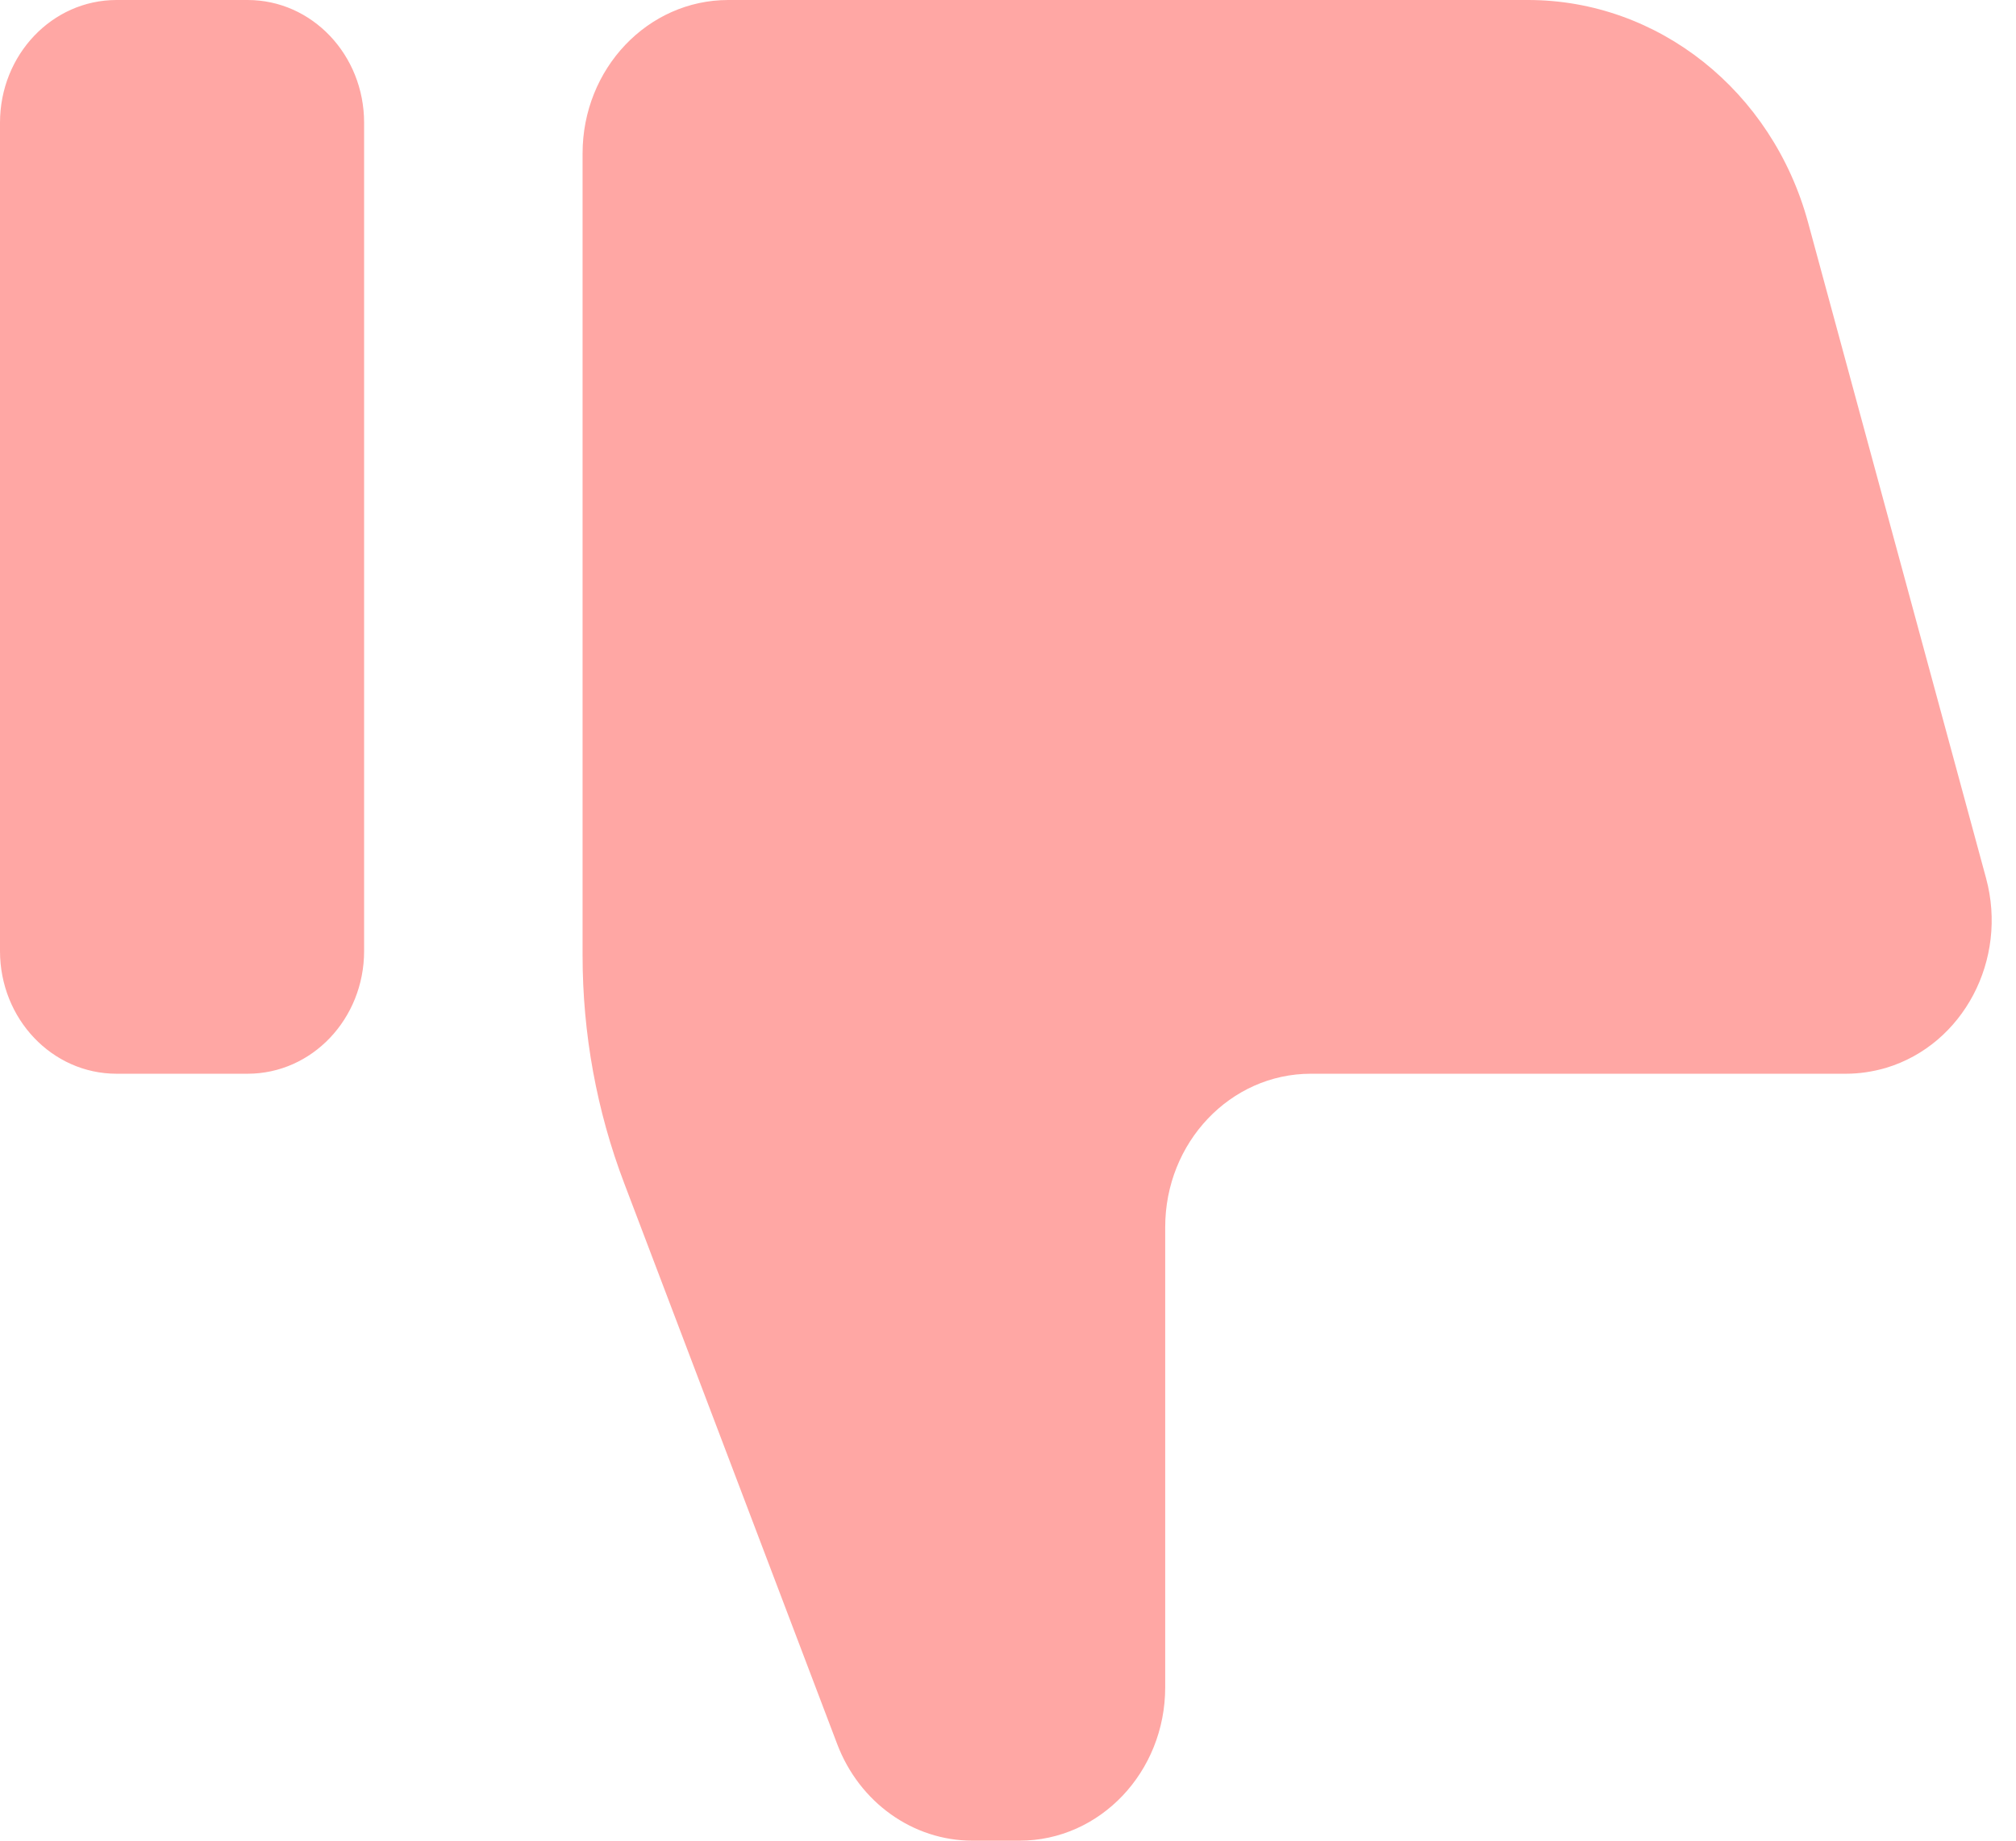 <svg width="46" height="42" viewBox="0 0 46 42" fill="none" xmlns="http://www.w3.org/2000/svg">
<path fill-rule="evenodd" clip-rule="evenodd" d="M34.867 0C37.834 0 40.441 2.073 41.256 5.078L45.317 20.038C45.821 21.897 44.798 23.835 43.035 24.366C42.736 24.453 42.43 24.5 42.121 24.5H29.91C28.075 24.5 26.587 26.067 26.587 28V38.5C26.587 40.433 25.099 42 23.263 42H22.191C20.831 42 19.61 41.128 19.104 39.799L14.244 27.002C13.615 25.351 13.293 23.584 13.293 21.804V3.5C13.293 1.567 14.781 0 16.617 0L34.867 0ZM5.65 0C7.119 0 8.308 1.252 8.308 2.8V21.7C8.308 23.248 7.119 24.5 5.65 24.5H2.659C1.189 24.5 0 23.248 0 21.7V2.8C0 1.252 1.189 0 2.659 0H5.65Z" fill="#FFA7A4"/>
</svg>
